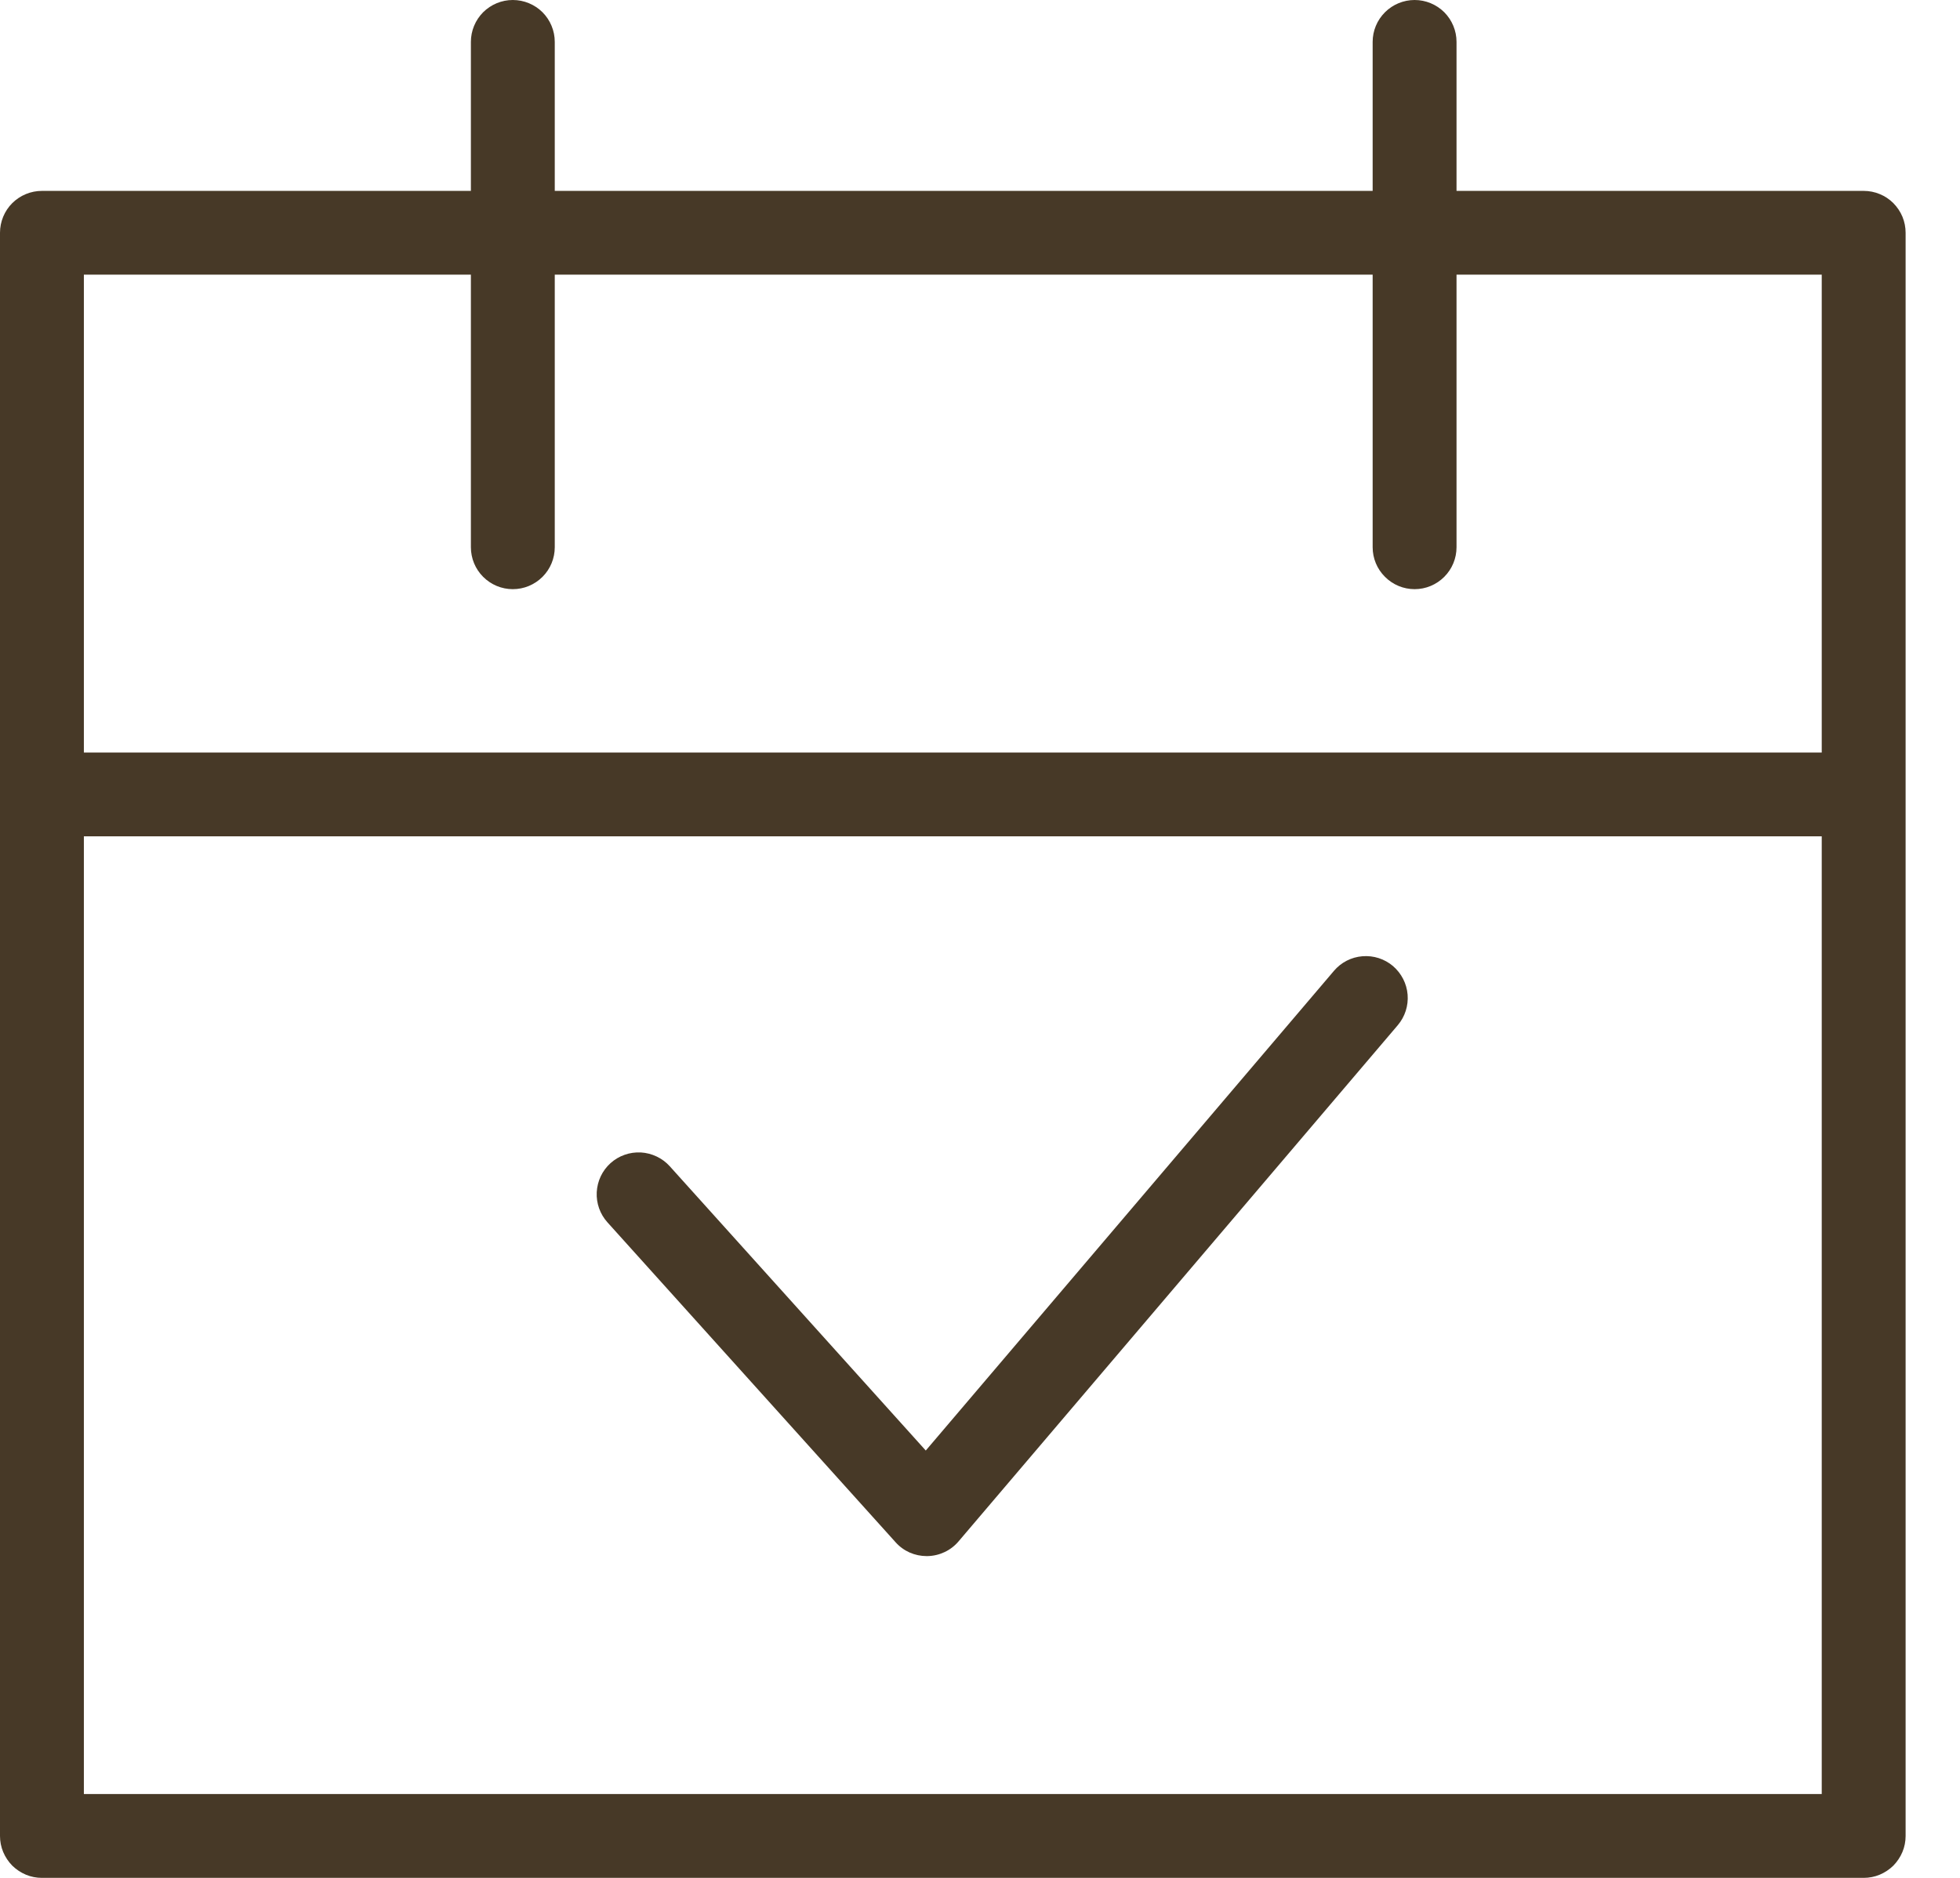<svg width="24" height="23" viewBox="0 0 24 23" fill="none" xmlns="http://www.w3.org/2000/svg">
<path d="M22.82 2.338H17.835V0.513C17.835 0.377 17.781 0.247 17.685 0.15C17.588 0.054 17.458 0 17.322 0C17.186 0 17.055 0.054 16.959 0.15C16.862 0.247 16.808 0.377 16.808 0.513V2.338H6.793V0.513C6.793 0.377 6.739 0.247 6.643 0.15C6.546 0.054 6.416 0 6.279 0C6.143 0 6.013 0.054 5.916 0.15C5.82 0.247 5.766 0.377 5.766 0.513V2.338H0.513C0.377 2.338 0.247 2.392 0.15 2.488C0.054 2.584 6.82472e-06 2.715 1.73632e-08 2.851V22.487C-1.75198e-05 22.554 0.013 22.621 0.039 22.683C0.065 22.745 0.103 22.802 0.15 22.85C0.198 22.897 0.255 22.935 0.317 22.961C0.379 22.987 0.446 23 0.513 23H22.82C22.888 23 22.955 22.987 23.017 22.961C23.079 22.935 23.136 22.897 23.184 22.85C23.231 22.802 23.269 22.745 23.295 22.683C23.321 22.621 23.334 22.554 23.334 22.487V2.851C23.334 2.784 23.321 2.717 23.295 2.654C23.269 2.592 23.231 2.536 23.184 2.488C23.136 2.44 23.079 2.402 23.017 2.377C22.955 2.351 22.888 2.338 22.82 2.338ZM5.766 3.364V6.702C5.766 6.839 5.82 6.969 5.916 7.065C6.013 7.162 6.143 7.216 6.279 7.216C6.416 7.216 6.546 7.162 6.643 7.065C6.739 6.969 6.793 6.839 6.793 6.702V3.364H16.808V6.702C16.808 6.839 16.862 6.969 16.959 7.065C17.055 7.162 17.186 7.216 17.322 7.216C17.458 7.216 17.588 7.162 17.685 7.065C17.781 6.969 17.835 6.839 17.835 6.702V3.364H22.307V9.217H1.027V3.364H5.766ZM1.027 21.973V10.243H22.307V21.973H1.027Z" fill="#473927"/>
<path d="M16.334 11.891L11.336 17.766L8.201 14.284C8.156 14.234 8.102 14.194 8.041 14.165C7.98 14.136 7.914 14.119 7.847 14.115C7.779 14.112 7.712 14.121 7.648 14.144C7.585 14.166 7.526 14.201 7.476 14.246C7.426 14.291 7.385 14.346 7.356 14.407C7.327 14.468 7.311 14.534 7.307 14.601C7.3 14.737 7.347 14.87 7.438 14.971L10.966 18.889C11.014 18.943 11.073 18.986 11.138 19.015C11.204 19.044 11.275 19.059 11.347 19.059H11.354C11.428 19.058 11.5 19.041 11.566 19.01C11.632 18.979 11.691 18.934 11.738 18.878L17.116 12.556C17.204 12.452 17.247 12.318 17.236 12.182C17.225 12.046 17.16 11.921 17.057 11.832C16.953 11.744 16.819 11.701 16.683 11.712C16.547 11.723 16.422 11.787 16.334 11.891Z" fill="#473927"/>
</svg>
